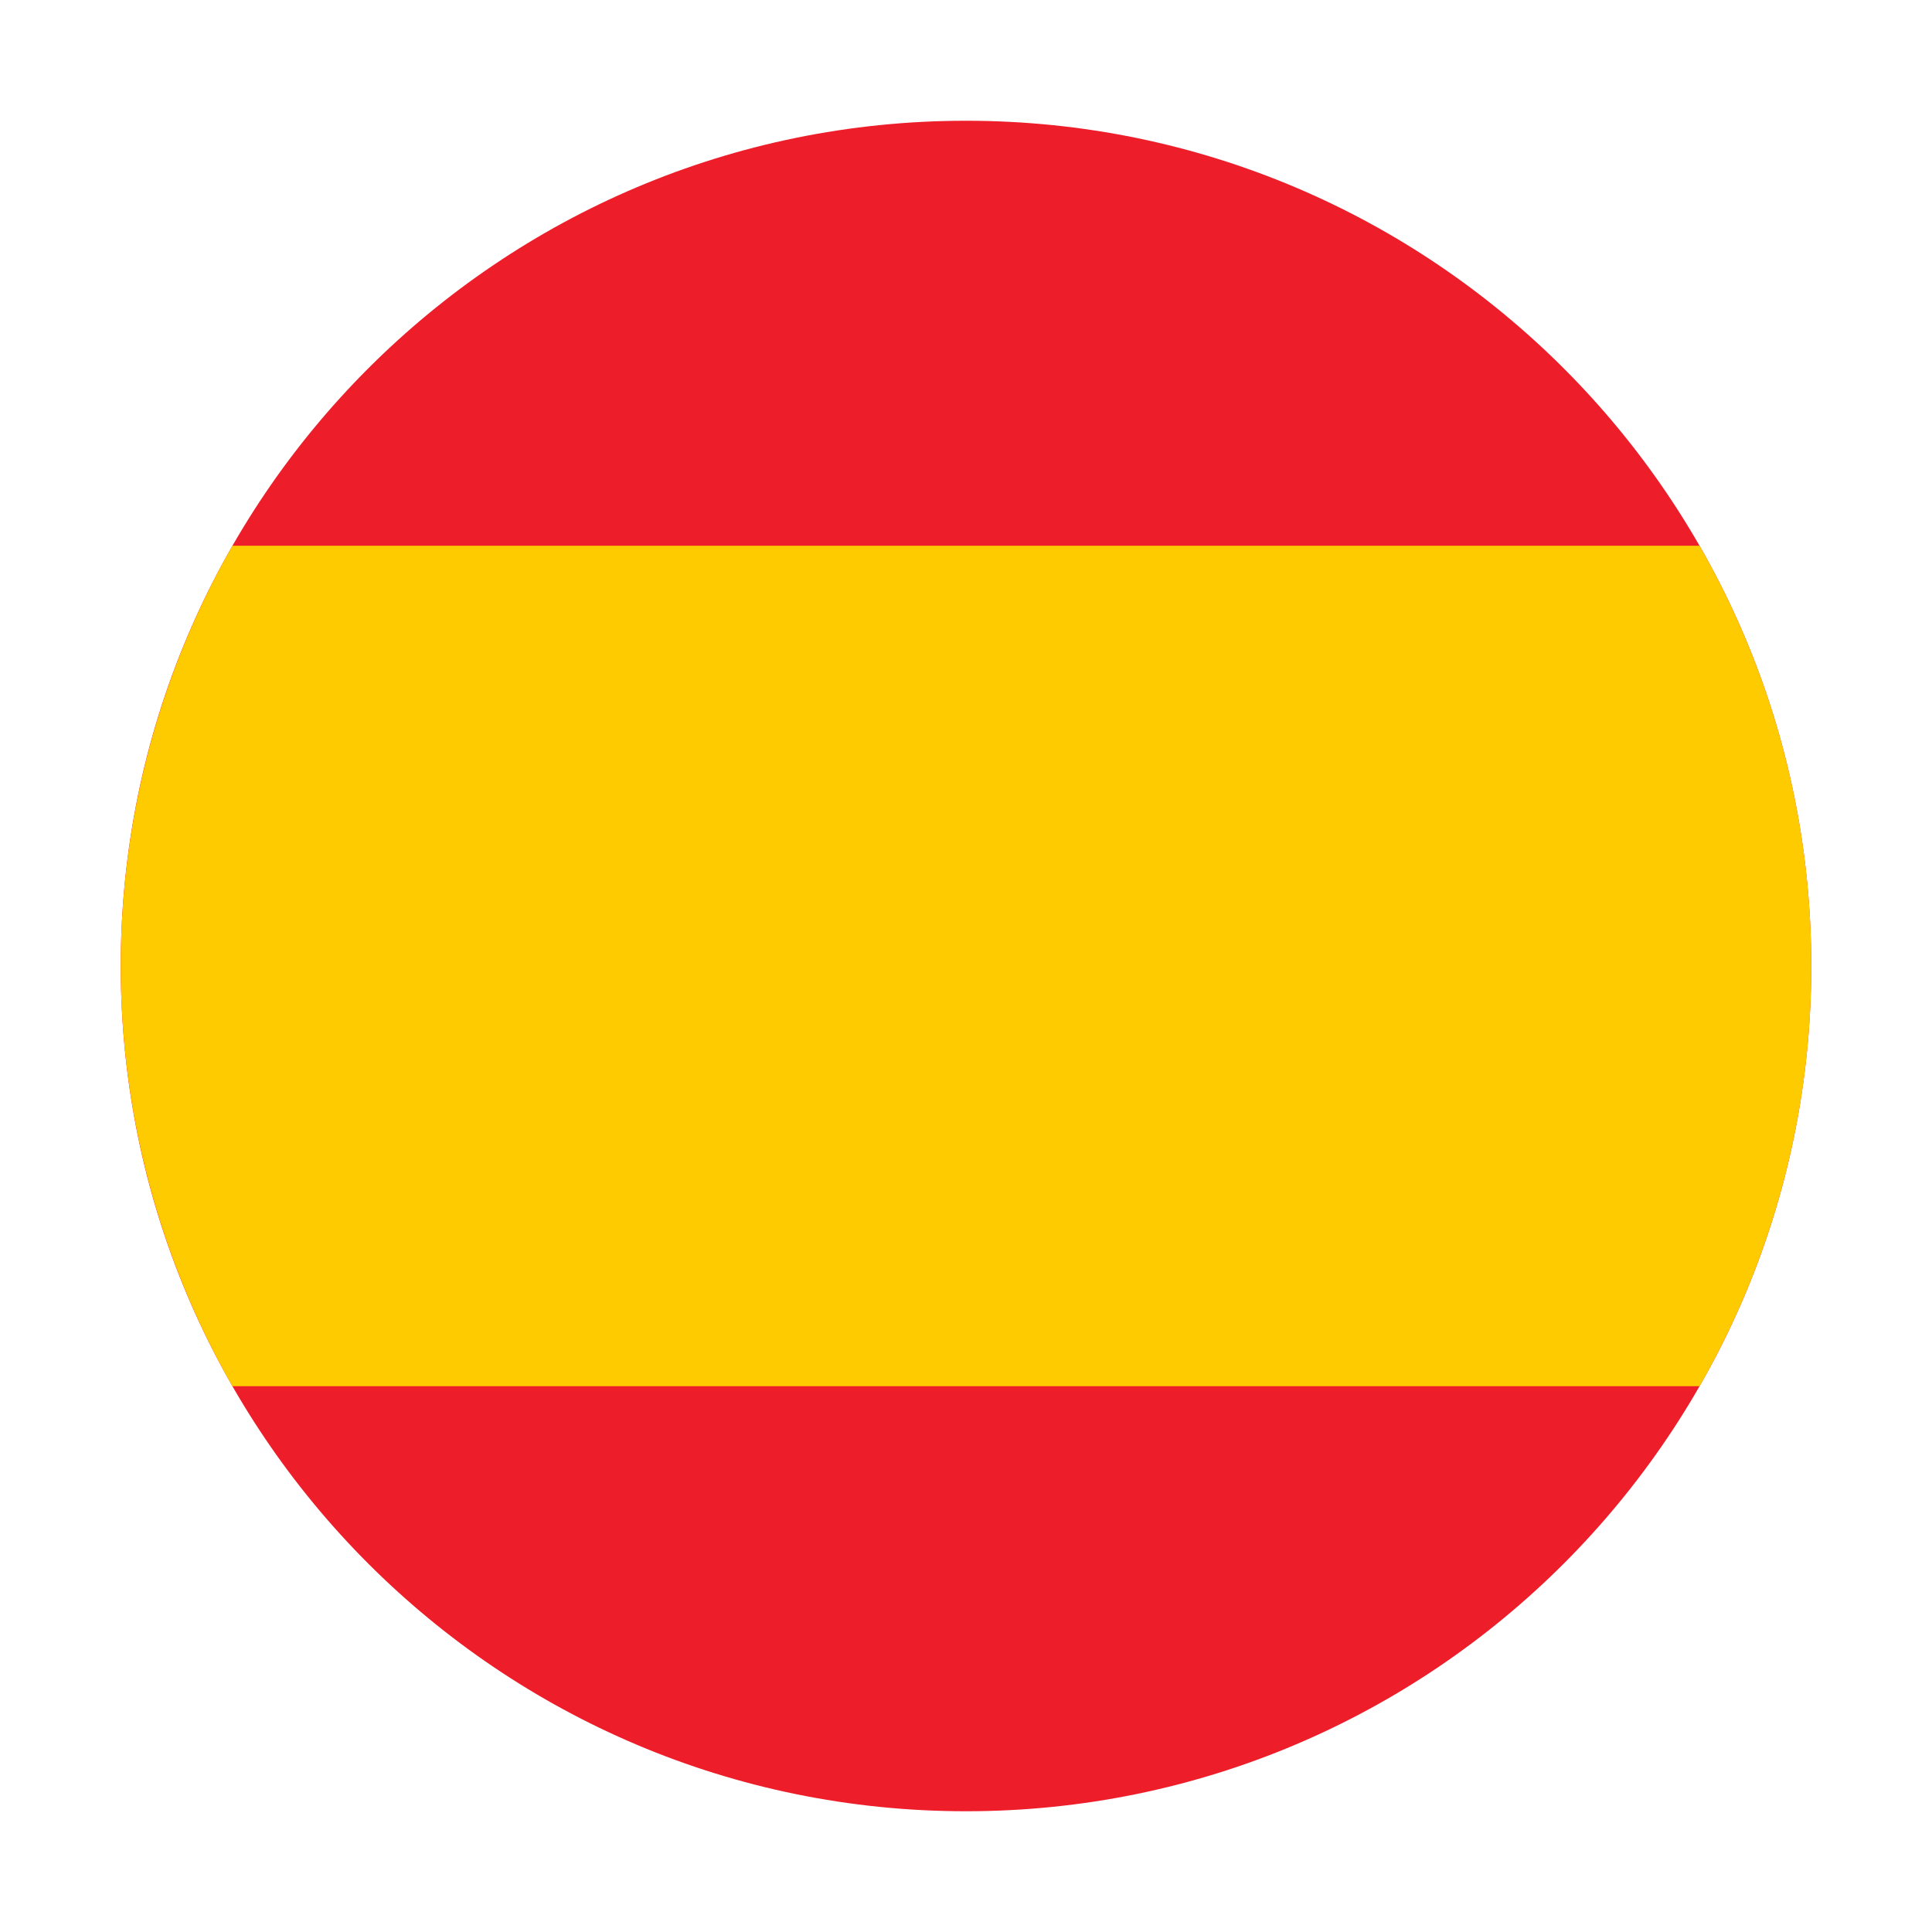<svg width="32" height="32" viewBox="0 0 32 32" fill="none" xmlns="http://www.w3.org/2000/svg">
<path d="M16 30C23.732 30 30 23.732 30 16C30 8.268 23.732 2 16 2C8.268 2 2 8.268 2 16C2 23.732 8.268 30 16 30Z" fill="#ED1D2A"/>
<path d="M30 16C30.004 18.442 29.366 20.842 28.15 22.96H3.85C2.638 20.841 2 18.441 2 16C2 13.558 2.638 11.159 3.85 9.039H28.15C29.366 11.157 30.004 13.558 30 16Z" fill="#FECB00"/>
</svg>

